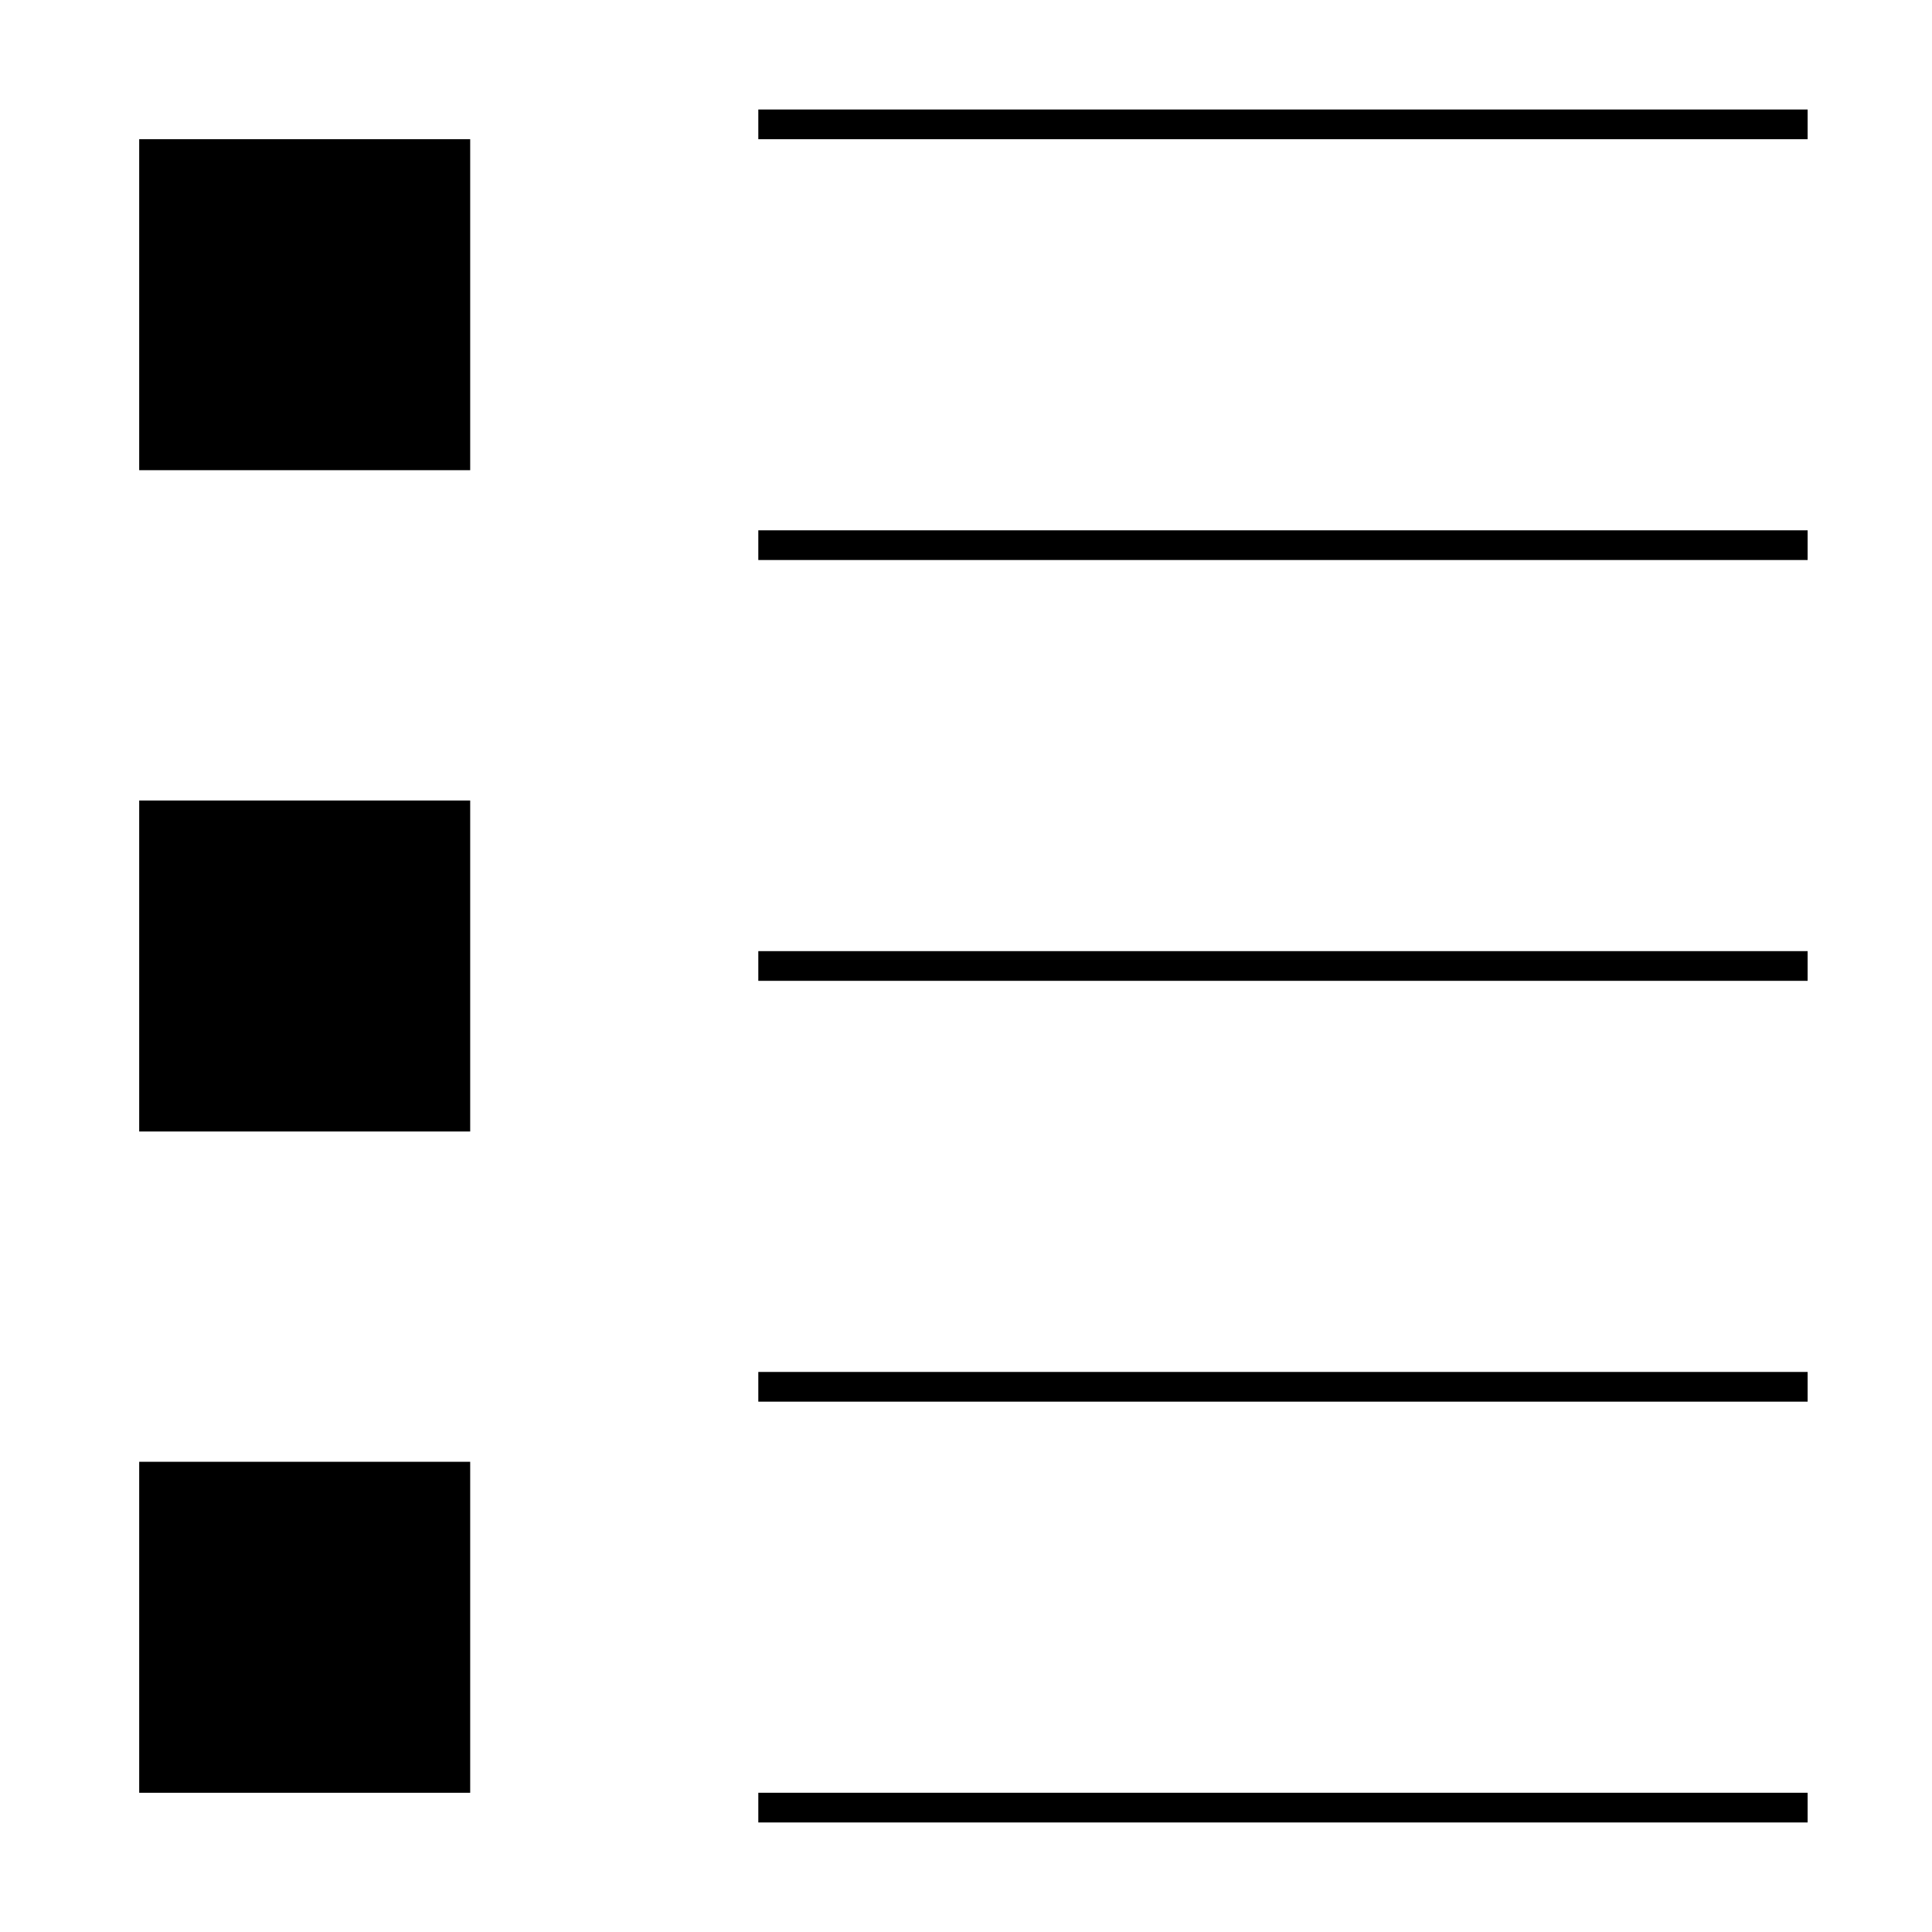 <?xml version="1.0" encoding="UTF-8"?>
<!-- Uploaded to: ICON Repo, www.iconrepo.com, Generator: ICON Repo Mixer Tools -->
<svg fill="#000000" width="800px" height="800px" version="1.1" viewBox="144 144 512 512" xmlns="http://www.w3.org/2000/svg">
 <g>
  <path d="m180.89 356.14h87.715v87.719h-87.715z"/>
  <path d="m180.89 180.89h87.715v87.715h-87.715z"/>
  <path d="m180.89 531.39h87.715v87.715h-87.715z"/>
  <path d="m344.96 173.02h278.08v7.871h-278.08z"/>
  <path d="m344.96 284.54h278.08v7.871h-278.08z"/>
  <path d="m344.96 396.06h278.08v7.871h-278.08z"/>
  <path d="m344.96 507.58h278.08v7.871h-278.08z"/>
  <path d="m344.96 619.1h278.08v7.871h-278.08z"/>
 </g>
</svg>
